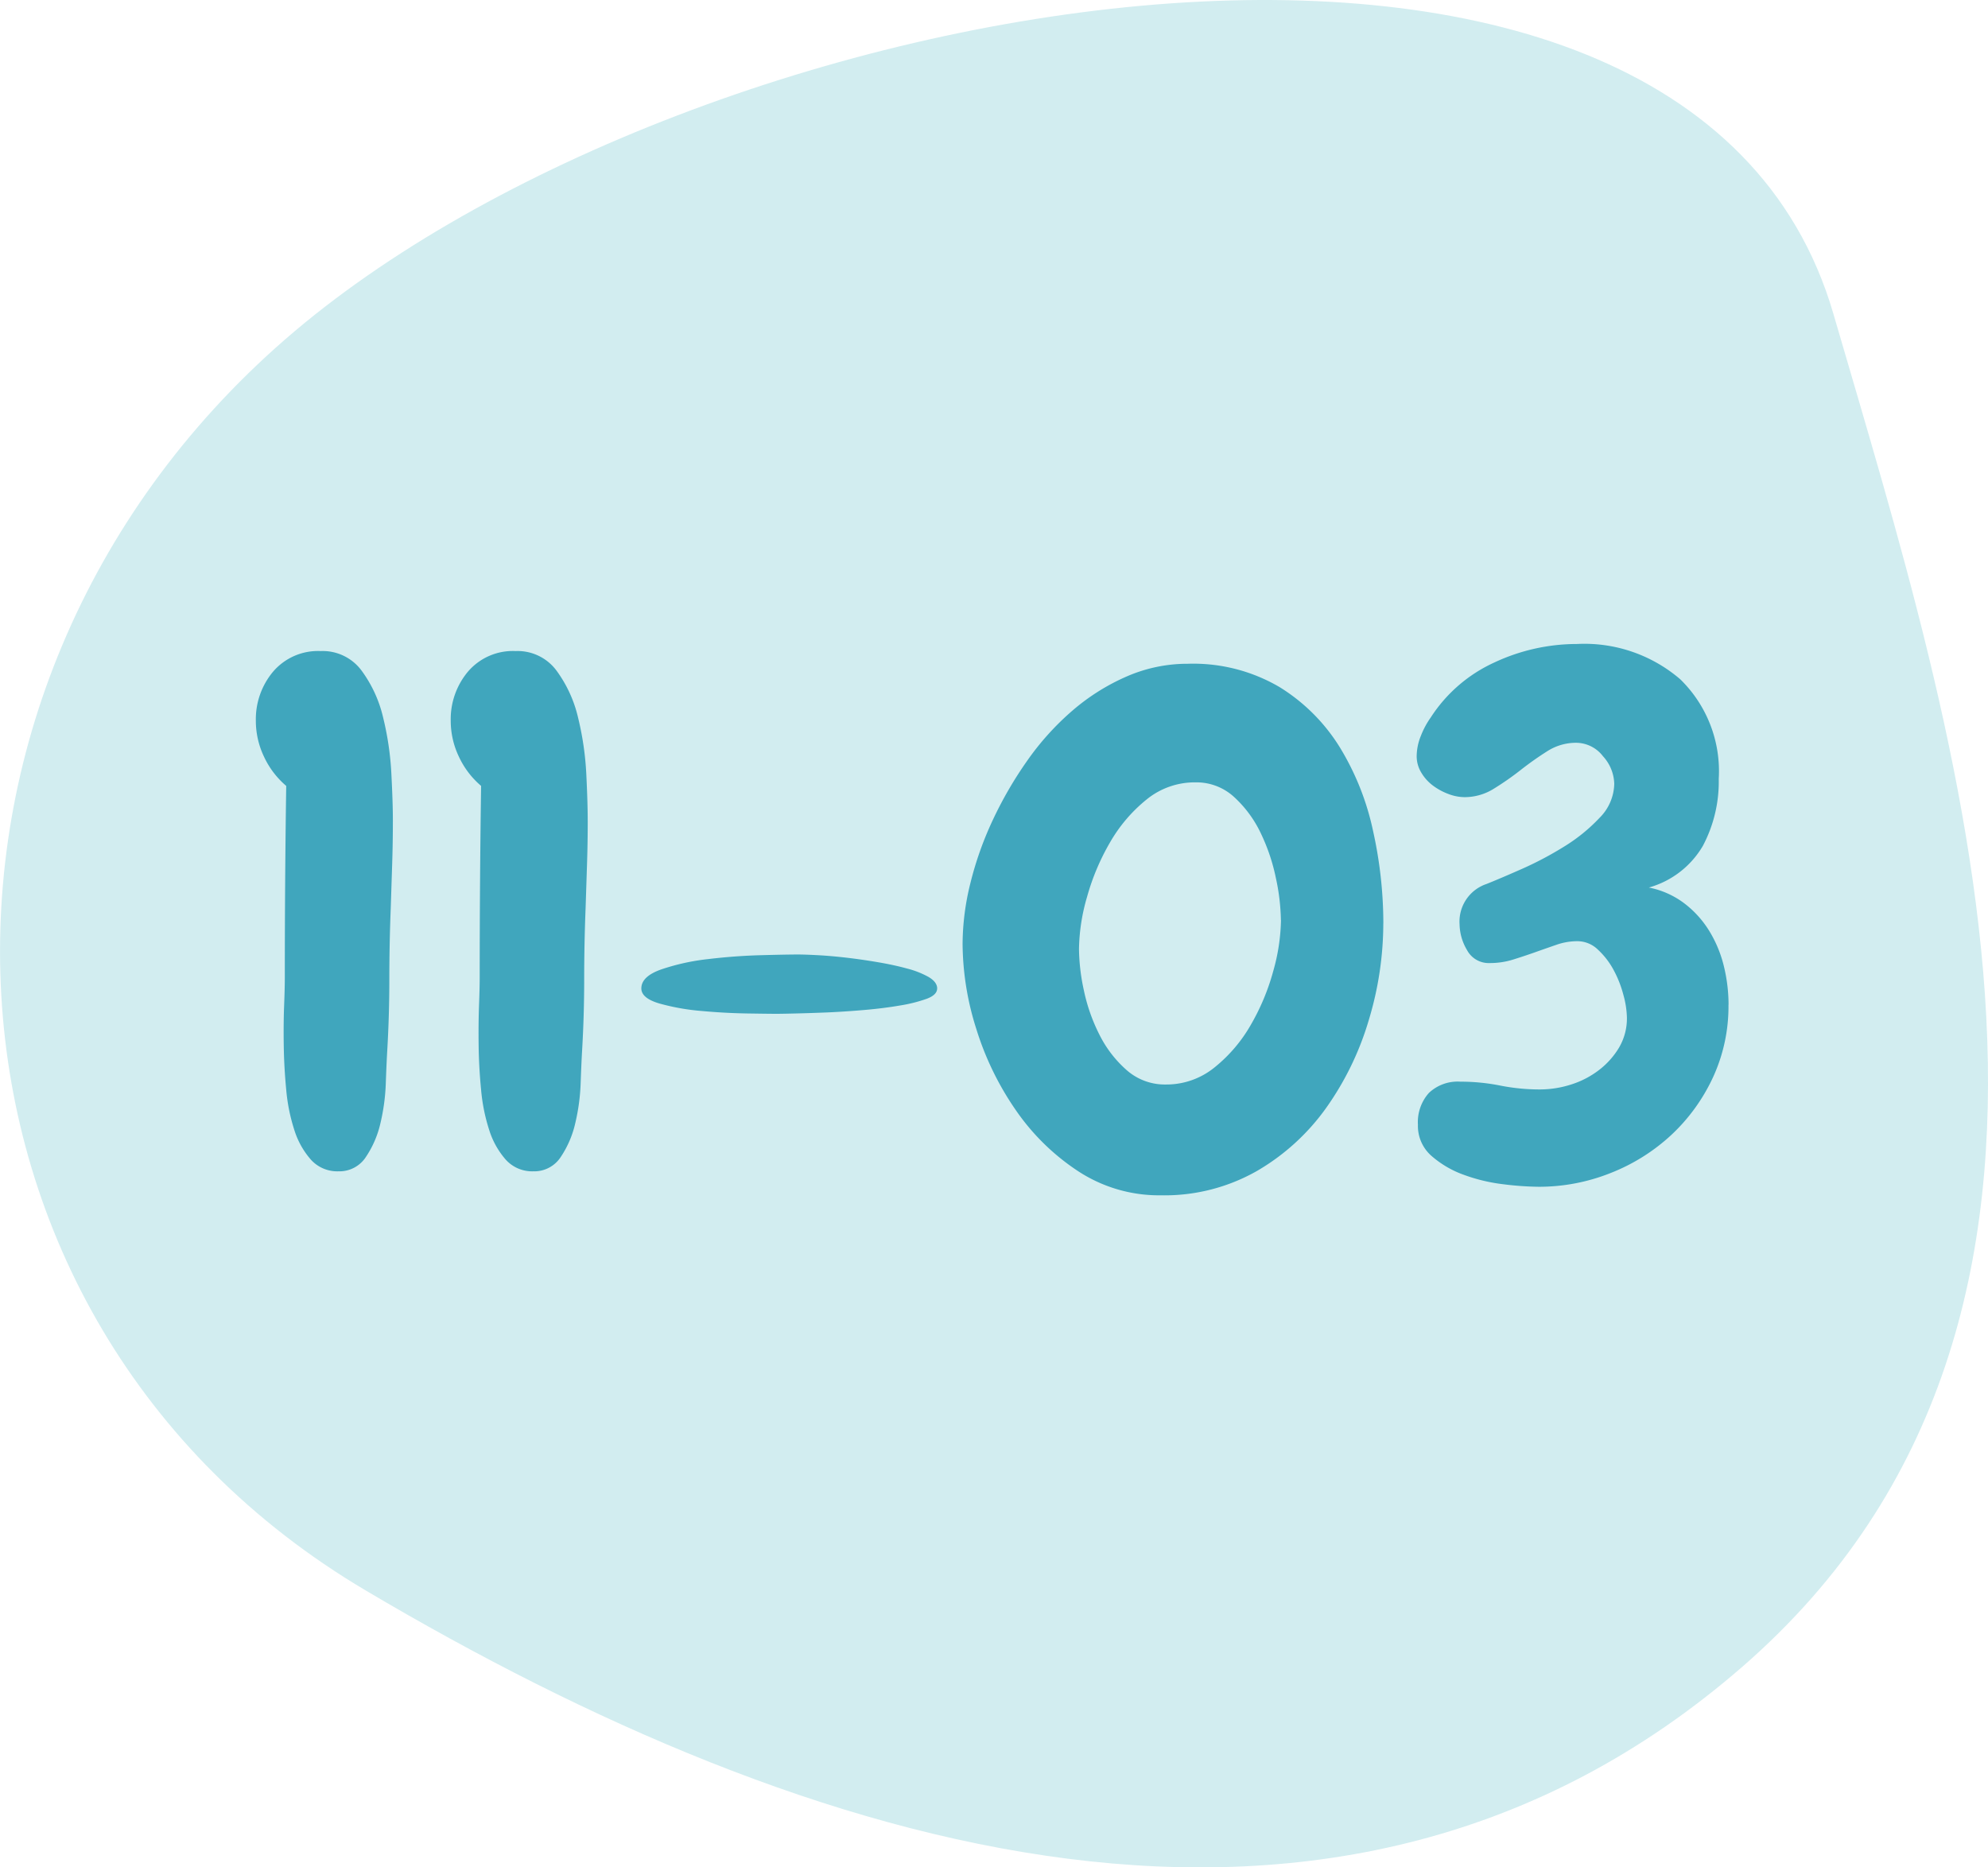 <svg xmlns="http://www.w3.org/2000/svg" width="132" height="124" viewBox="0 0 132 124">
  <g id="Gruppe_7491" data-name="Gruppe 7491" transform="translate(-1242 -2341)">
    <path id="Pfad_9924" data-name="Pfad 9924" d="M-225.114-220.894c26.911-23.409,14.246-61.618,6.036-89.829-9.788-33.635-75.9-21.709-102.806,1.7s-25.127,65.019,5.353,83.071c29.289,17.347,64.506,28.466,91.418,5.057" transform="translate(1582.813 2672.563)" fill="#d2edf0"/>
    <path id="Pfad_9953" data-name="Pfad 9953" d="M-39.914-23.109q0,1.453-.047,2.906l-.094,2.906q-.094,2.391-.094,4.758t-.141,4.758q-.047.8-.094,2.133a13.431,13.431,0,0,1-.352,2.625A6.668,6.668,0,0,1-41.7-.773a2.092,2.092,0,0,1-1.828.961,2.356,2.356,0,0,1-1.828-.773,5.439,5.439,0,0,1-1.1-1.969,12.066,12.066,0,0,1-.539-2.672q-.141-1.477-.164-2.906t.023-2.648q.047-1.219.047-1.875,0-3.187.023-6.375t.07-6.375a5.694,5.694,0,0,1-1.477-1.945,5.512,5.512,0,0,1-.539-2.367A4.915,4.915,0,0,1-47.859-33,3.92,3.92,0,0,1-44.7-34.359a3.21,3.21,0,0,1,2.719,1.313,8.532,8.532,0,0,1,1.43,3.141,19.846,19.846,0,0,1,.539,3.727Q-39.914-24.281-39.914-23.109Zm12.938,0q0,1.453-.047,2.906l-.094,2.906q-.094,2.391-.094,4.758t-.141,4.758q-.047.8-.094,2.133A13.431,13.431,0,0,1-27.8-3.023a6.668,6.668,0,0,1-.961,2.25,2.092,2.092,0,0,1-1.828.961,2.356,2.356,0,0,1-1.828-.773,5.439,5.439,0,0,1-1.1-1.969,12.066,12.066,0,0,1-.539-2.672Q-34.2-6.7-34.219-8.133t.023-2.648q.047-1.219.047-1.875,0-3.187.023-6.375t.07-6.375a5.694,5.694,0,0,1-1.477-1.945,5.512,5.512,0,0,1-.539-2.367A4.915,4.915,0,0,1-34.922-33a3.92,3.92,0,0,1,3.164-1.359,3.21,3.21,0,0,1,2.719,1.313,8.532,8.532,0,0,1,1.43,3.141,19.846,19.846,0,0,1,.539,3.727Q-26.977-24.281-26.977-23.109Zm23.2,11.156q0,.422-.68.68a9.823,9.823,0,0,1-1.758.445q-1.078.188-2.367.3t-2.461.164q-1.172.047-2.109.07t-1.312.023q-.469,0-1.922-.023t-3.023-.164a14.908,14.908,0,0,1-2.789-.492q-1.219-.352-1.219-1.008,0-.8,1.336-1.266a14.651,14.651,0,0,1,3.094-.68q1.758-.211,3.469-.258t2.508-.047q.469,0,1.336.047t1.875.164q1.008.117,2.086.3t1.945.422a5.923,5.923,0,0,1,1.43.563Q-3.773-12.375-3.773-11.953Zm29.625-4.312a22.223,22.223,0,0,1-.961,6.4,19.667,19.667,0,0,1-2.812,5.813A14.728,14.728,0,0,1,17.461.164a12.4,12.4,0,0,1-6.375,1.617A9.8,9.8,0,0,1,5.6.188,15.056,15.056,0,0,1,1.453-3.867,19.617,19.617,0,0,1-1.172-9.258a18.937,18.937,0,0,1-.914-5.648,16.979,16.979,0,0,1,.516-4.031A22.54,22.54,0,0,1-.094-23.109,25.824,25.824,0,0,1,2.2-27.07a18.069,18.069,0,0,1,3-3.328,14.17,14.17,0,0,1,3.609-2.273,10.086,10.086,0,0,1,4.055-.844,11.315,11.315,0,0,1,6.094,1.547,12.281,12.281,0,0,1,4.008,4.008,17.678,17.678,0,0,1,2.2,5.531A28.439,28.439,0,0,1,25.852-16.266Zm-6.8-.234a13.985,13.985,0,0,0-.328-2.766,12.791,12.791,0,0,0-1.008-3,7.78,7.78,0,0,0-1.758-2.391,3.692,3.692,0,0,0-2.578-.984,5.06,5.06,0,0,0-3.258,1.148,10.156,10.156,0,0,0-2.414,2.836,15.368,15.368,0,0,0-1.523,3.609,12.975,12.975,0,0,0-.539,3.469,13.483,13.483,0,0,0,.328,2.766,11.867,11.867,0,0,0,1.031,2.93,7.7,7.7,0,0,0,1.8,2.344,3.829,3.829,0,0,0,2.6.961,5.06,5.06,0,0,0,3.258-1.148,9.943,9.943,0,0,0,2.391-2.812A14.9,14.9,0,0,0,18.539-13.1,13.122,13.122,0,0,0,19.055-16.5Zm29.719,5.625a11.246,11.246,0,0,1-1.031,4.828,12.293,12.293,0,0,1-2.766,3.82A12.774,12.774,0,0,1,40.945.3a12.815,12.815,0,0,1-4.781.914,20.278,20.278,0,0,1-2.32-.164A11.5,11.5,0,0,1,31.2.422,6.663,6.663,0,0,1,29.039-.844a2.64,2.64,0,0,1-.891-2.062,2.906,2.906,0,0,1,.727-2.109,2.771,2.771,0,0,1,2.086-.75,13.472,13.472,0,0,1,2.648.258,13.472,13.472,0,0,0,2.648.258,6.769,6.769,0,0,0,2.063-.328,5.964,5.964,0,0,0,1.852-.961,5.309,5.309,0,0,0,1.336-1.5,3.823,3.823,0,0,0,.516-1.992,6.084,6.084,0,0,0-.234-1.5,7.385,7.385,0,0,0-.656-1.664A5.169,5.169,0,0,0,40.1-14.531a1.957,1.957,0,0,0-1.359-.562,4.215,4.215,0,0,0-1.383.234q-.68.234-1.406.492t-1.477.492a5.156,5.156,0,0,1-1.547.234,1.633,1.633,0,0,1-1.523-.867,3.449,3.449,0,0,1-.492-1.711A2.633,2.633,0,0,1,32.7-18.891q.938-.375,2.367-1.008a22.731,22.731,0,0,0,2.789-1.477,11.415,11.415,0,0,0,2.344-1.9,3.283,3.283,0,0,0,.984-2.273,2.823,2.823,0,0,0-.75-1.828,2.263,2.263,0,0,0-1.781-.891,3.533,3.533,0,0,0-1.922.563,21.218,21.218,0,0,0-1.758,1.242,19.2,19.2,0,0,1-1.781,1.242,3.65,3.65,0,0,1-1.945.563,3.068,3.068,0,0,1-1.078-.211,4.119,4.119,0,0,1-1.031-.562,2.943,2.943,0,0,1-.773-.867,2.089,2.089,0,0,1-.3-1.078,3.652,3.652,0,0,1,.281-1.359,5.6,5.6,0,0,1,.656-1.219,9.931,9.931,0,0,1,4.242-3.656A12.928,12.928,0,0,1,38.7-34.828a9.764,9.764,0,0,1,6.867,2.344,8.519,8.519,0,0,1,2.555,6.609,9.108,9.108,0,0,1-1.055,4.453,6.043,6.043,0,0,1-3.586,2.766A5.737,5.737,0,0,1,45.844-17.6a6.72,6.72,0,0,1,1.664,1.852,8.142,8.142,0,0,1,.961,2.344A10.781,10.781,0,0,1,48.773-10.875Z" transform="translate(1308 2418.591)" fill="#40a6bd"/>
  </g>
</svg>

